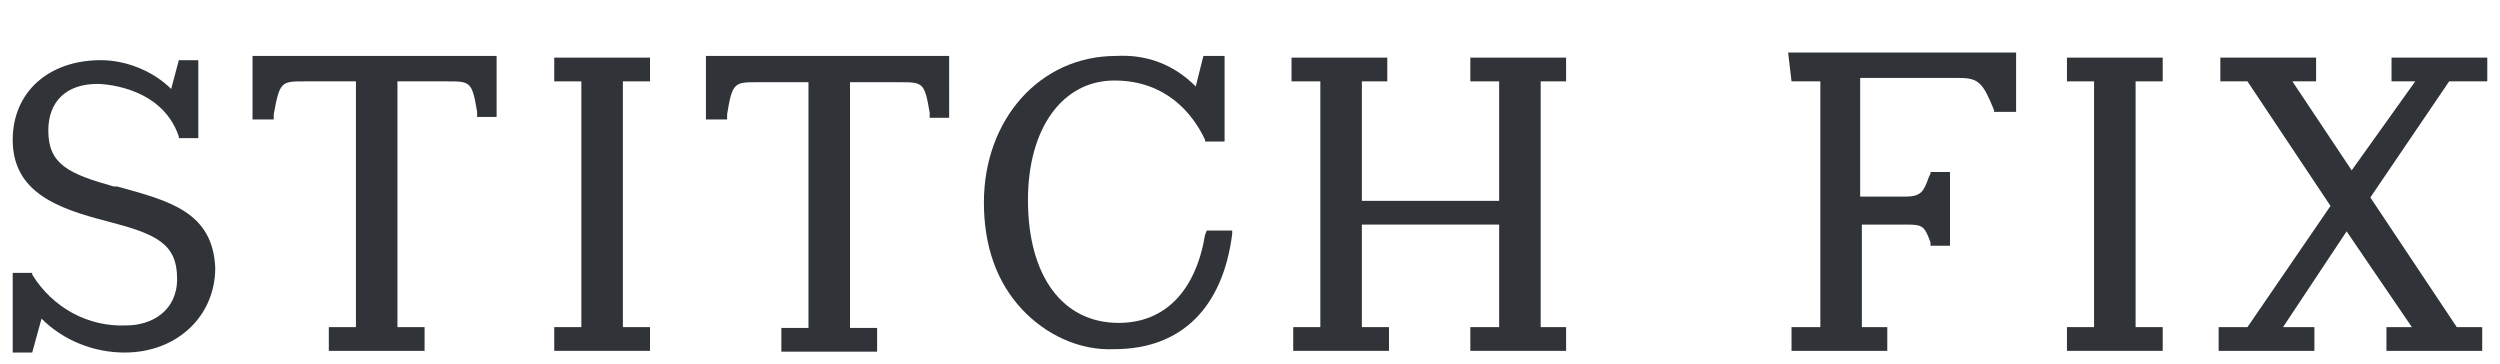 <?xml version="1.0" encoding="utf-8"?>
<!-- Generator: Adobe Illustrator 27.8.1, SVG Export Plug-In . SVG Version: 6.00 Build 0)  -->
<svg version="1.1" id="Layer_1" xmlns="http://www.w3.org/2000/svg" xmlns:xlink="http://www.w3.org/1999/xlink" x="0px" y="0px"
	 viewBox="0 0 295 43" style="enable-background:new 0 0 295 43;" xml:space="preserve">
<style type="text/css">
	.st0{fill:#303337;}
</style>
<g>
	<path class="st0" d="M13.8,22h-0.4c-5.3-1.5-7.7-2.6-7.7-6.6c0-3.4,2.1-5.5,5.8-5.5c0,0,7.5,0,9.6,6.2v0.2h2.3V7.1h-2.3l-0.9,3.4
		c-2.1-2.1-5.3-3.4-8.3-3.4c-6.2,0-10.4,3.8-10.4,9.4c0,6.2,5.3,8.1,11.1,9.6c5.8,1.5,8.3,2.6,8.3,6.8c0,3.8-3,5.5-6,5.5
		c-4.5,0.2-8.7-2.1-11.1-6v-0.2H1.5v9.4h2.3l1.1-4c2.6,2.6,6.2,4,9.8,4c6.2,0,10.7-4.3,10.7-10C25.1,25,20,23.7,13.8,22z"/>
	<path class="st0" d="M30,14.1h2.3v-0.6C33,9.6,33.2,9.6,36,9.6h6v29h-3.2v2.8h11.3v-2.8h-3.2v-29h5.8c2.8,0,3,0,3.6,3.6v0.6h2.3
		V6.6H29.8v7.5H30z"/>
	<path class="st0" d="M83.5,14.1h2.3v-0.6c0.6-3.8,0.9-3.8,3.6-3.8h6v29h-3.2v2.8h11.3v-2.8h-3.2v-29h5.8c2.8,0,3,0,3.6,3.6v0.6h2.3
		V6.6H83.3v7.5H83.5z"/>
	<polygon class="st0" points="65.4,9.6 68.6,9.6 68.6,38.6 65.4,38.6 65.4,41.4 76.7,41.4 76.7,38.6 73.5,38.6 73.5,9.6 76.7,9.6 
		76.7,6.8 65.4,6.8 	"/>
	<polygon class="st0" points="173.5,9.6 176.9,9.6 176.9,23.7 160.7,23.7 160.7,9.6 163.7,9.6 163.7,6.8 152.4,6.8 152.4,9.6 
		155.8,9.6 155.8,38.6 152.6,38.6 152.6,41.4 163.9,41.4 163.9,38.6 160.7,38.6 160.7,26.5 176.9,26.5 176.9,38.6 173.5,38.6 
		173.5,41.4 184.8,41.4 184.8,38.6 181.8,38.6 181.8,9.6 184.8,9.6 184.8,6.8 173.5,6.8 	"/>
	<polygon class="st0" points="243.9,9.6 247.1,9.6 247.1,38.6 243.9,38.6 243.9,41.4 255.2,41.4 255.2,38.6 252,38.6 252,9.6 
		255.2,9.6 255.2,6.8 243.9,6.8 	"/>
	<polygon class="st0" points="293.5,9.6 293.5,6.8 282.2,6.8 282.2,9.6 285,9.6 277.5,20.1 270.5,9.6 273.3,9.6 273.3,6.8 262,6.8 
		262,9.6 265.2,9.6 275,24.3 265.2,38.6 261.8,38.6 261.8,41.4 273.1,41.4 273.1,38.6 269.4,38.6 276.9,27.3 284.6,38.6 281.6,38.6 
		281.6,41.4 292.9,41.4 292.9,38.6 289.9,38.6 279.7,23.3 289,9.6 	"/>
	<path class="st0" d="M211.4,9.6h3.4v29h-3.4v2.8h11.3v-2.8h-3V26.5h5.3c1.9,0,2.1,0.2,2.8,2.1v0.2V29h2.3v-8.7h-2.3v0.2l-0.2,0.4
		c-0.6,1.7-0.9,2.3-2.8,2.3h-5.3V9.2h11.7c2.3,0,2.8,0.6,4.1,3.8v0.2h2.6v-7H211L211.4,9.6z"/>
	<path class="st0" d="M142.2,27.7c-1.1,6.6-4.7,10.4-10.2,10.4c-6.6,0-10.7-5.5-10.7-14.5c0-8.5,4.1-14.1,10.2-14.1
		c6,0,9.2,3.8,10.7,7v0.2h2.3V6.6H142l-0.9,3.6c-2.6-2.6-5.8-3.8-9.4-3.6c-9,0-15.6,7.5-15.6,17.3c0,5.1,1.5,9.4,4.5,12.6
		c2.8,3,6.8,4.9,10.9,4.7c7.9,0,12.8-4.9,13.9-13.6v-0.4h-3L142.2,27.7z"/>
</g>
</svg>
